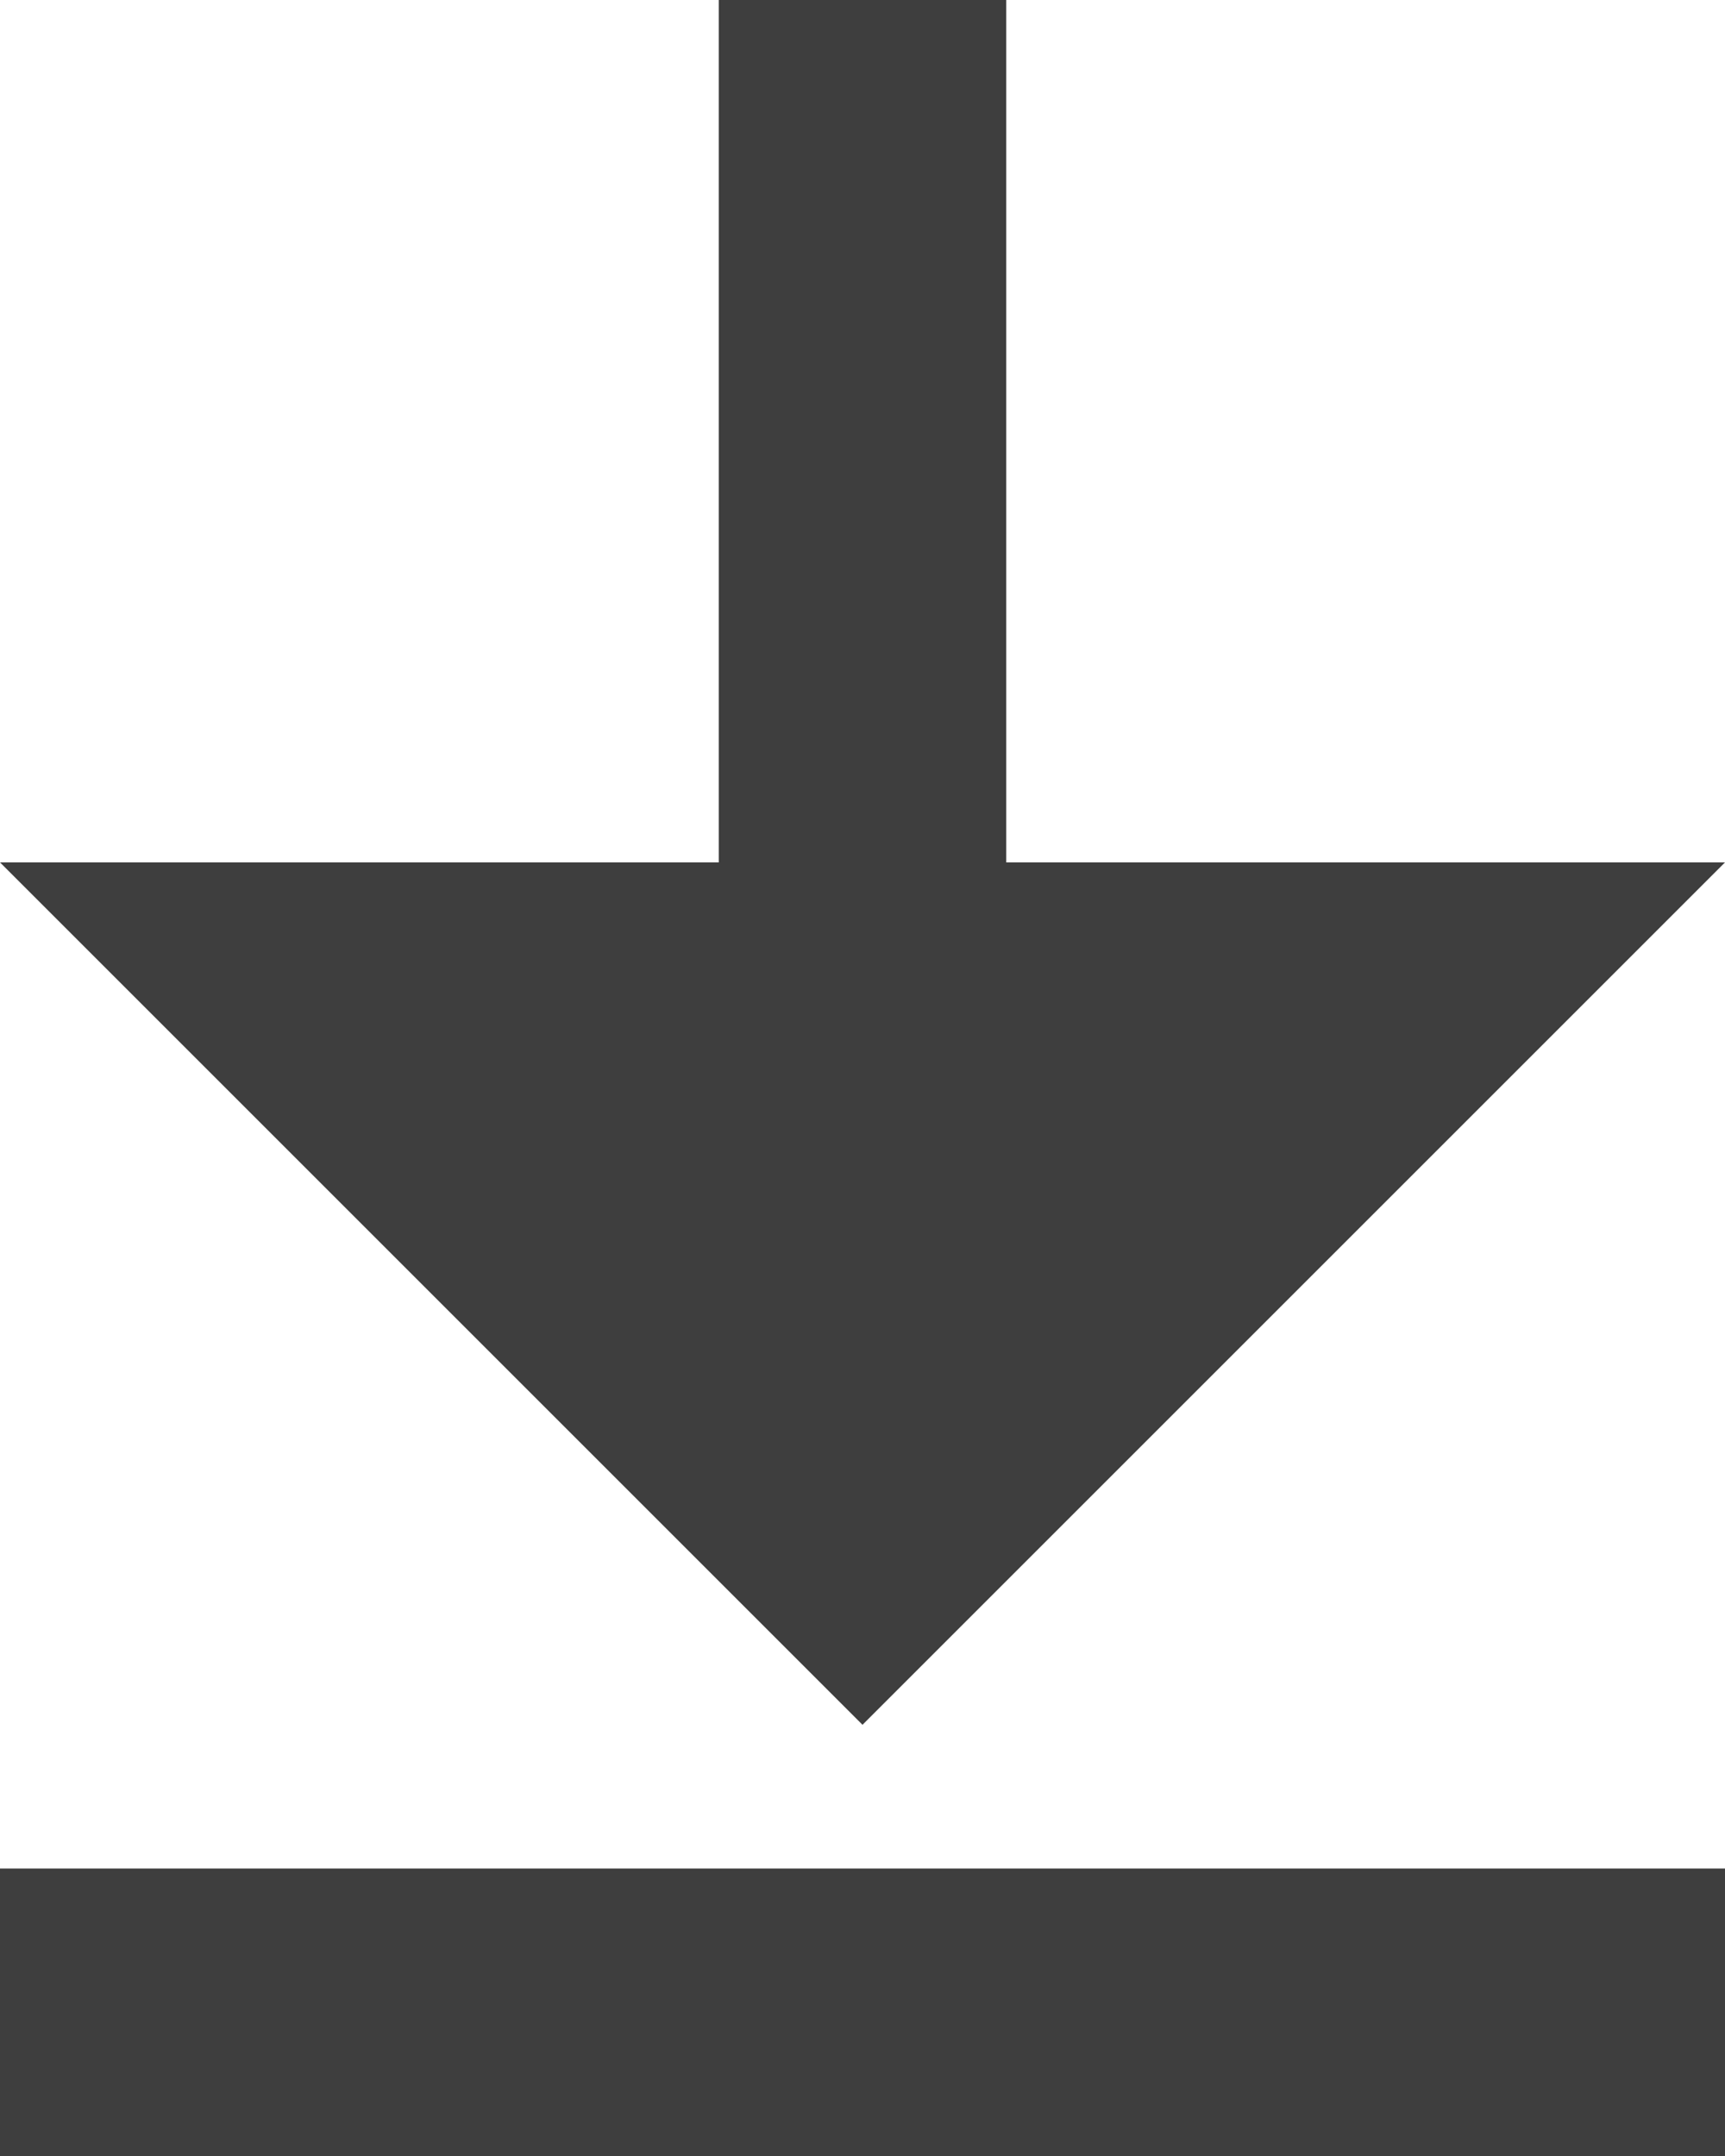 <svg width="12" height="15" viewBox="0 0 12 15" fill="none" xmlns="http://www.w3.org/2000/svg">
<path fill-rule="evenodd" clip-rule="evenodd" d="M7 6H12L6 12L-9.53674e-07 6L5 6L5 0L7 1.74849e-07L7 6Z" fill="#3E3E3E"/>
<rect y="13" width="12" height="2" fill="#3E3E3E"/>
</svg>
